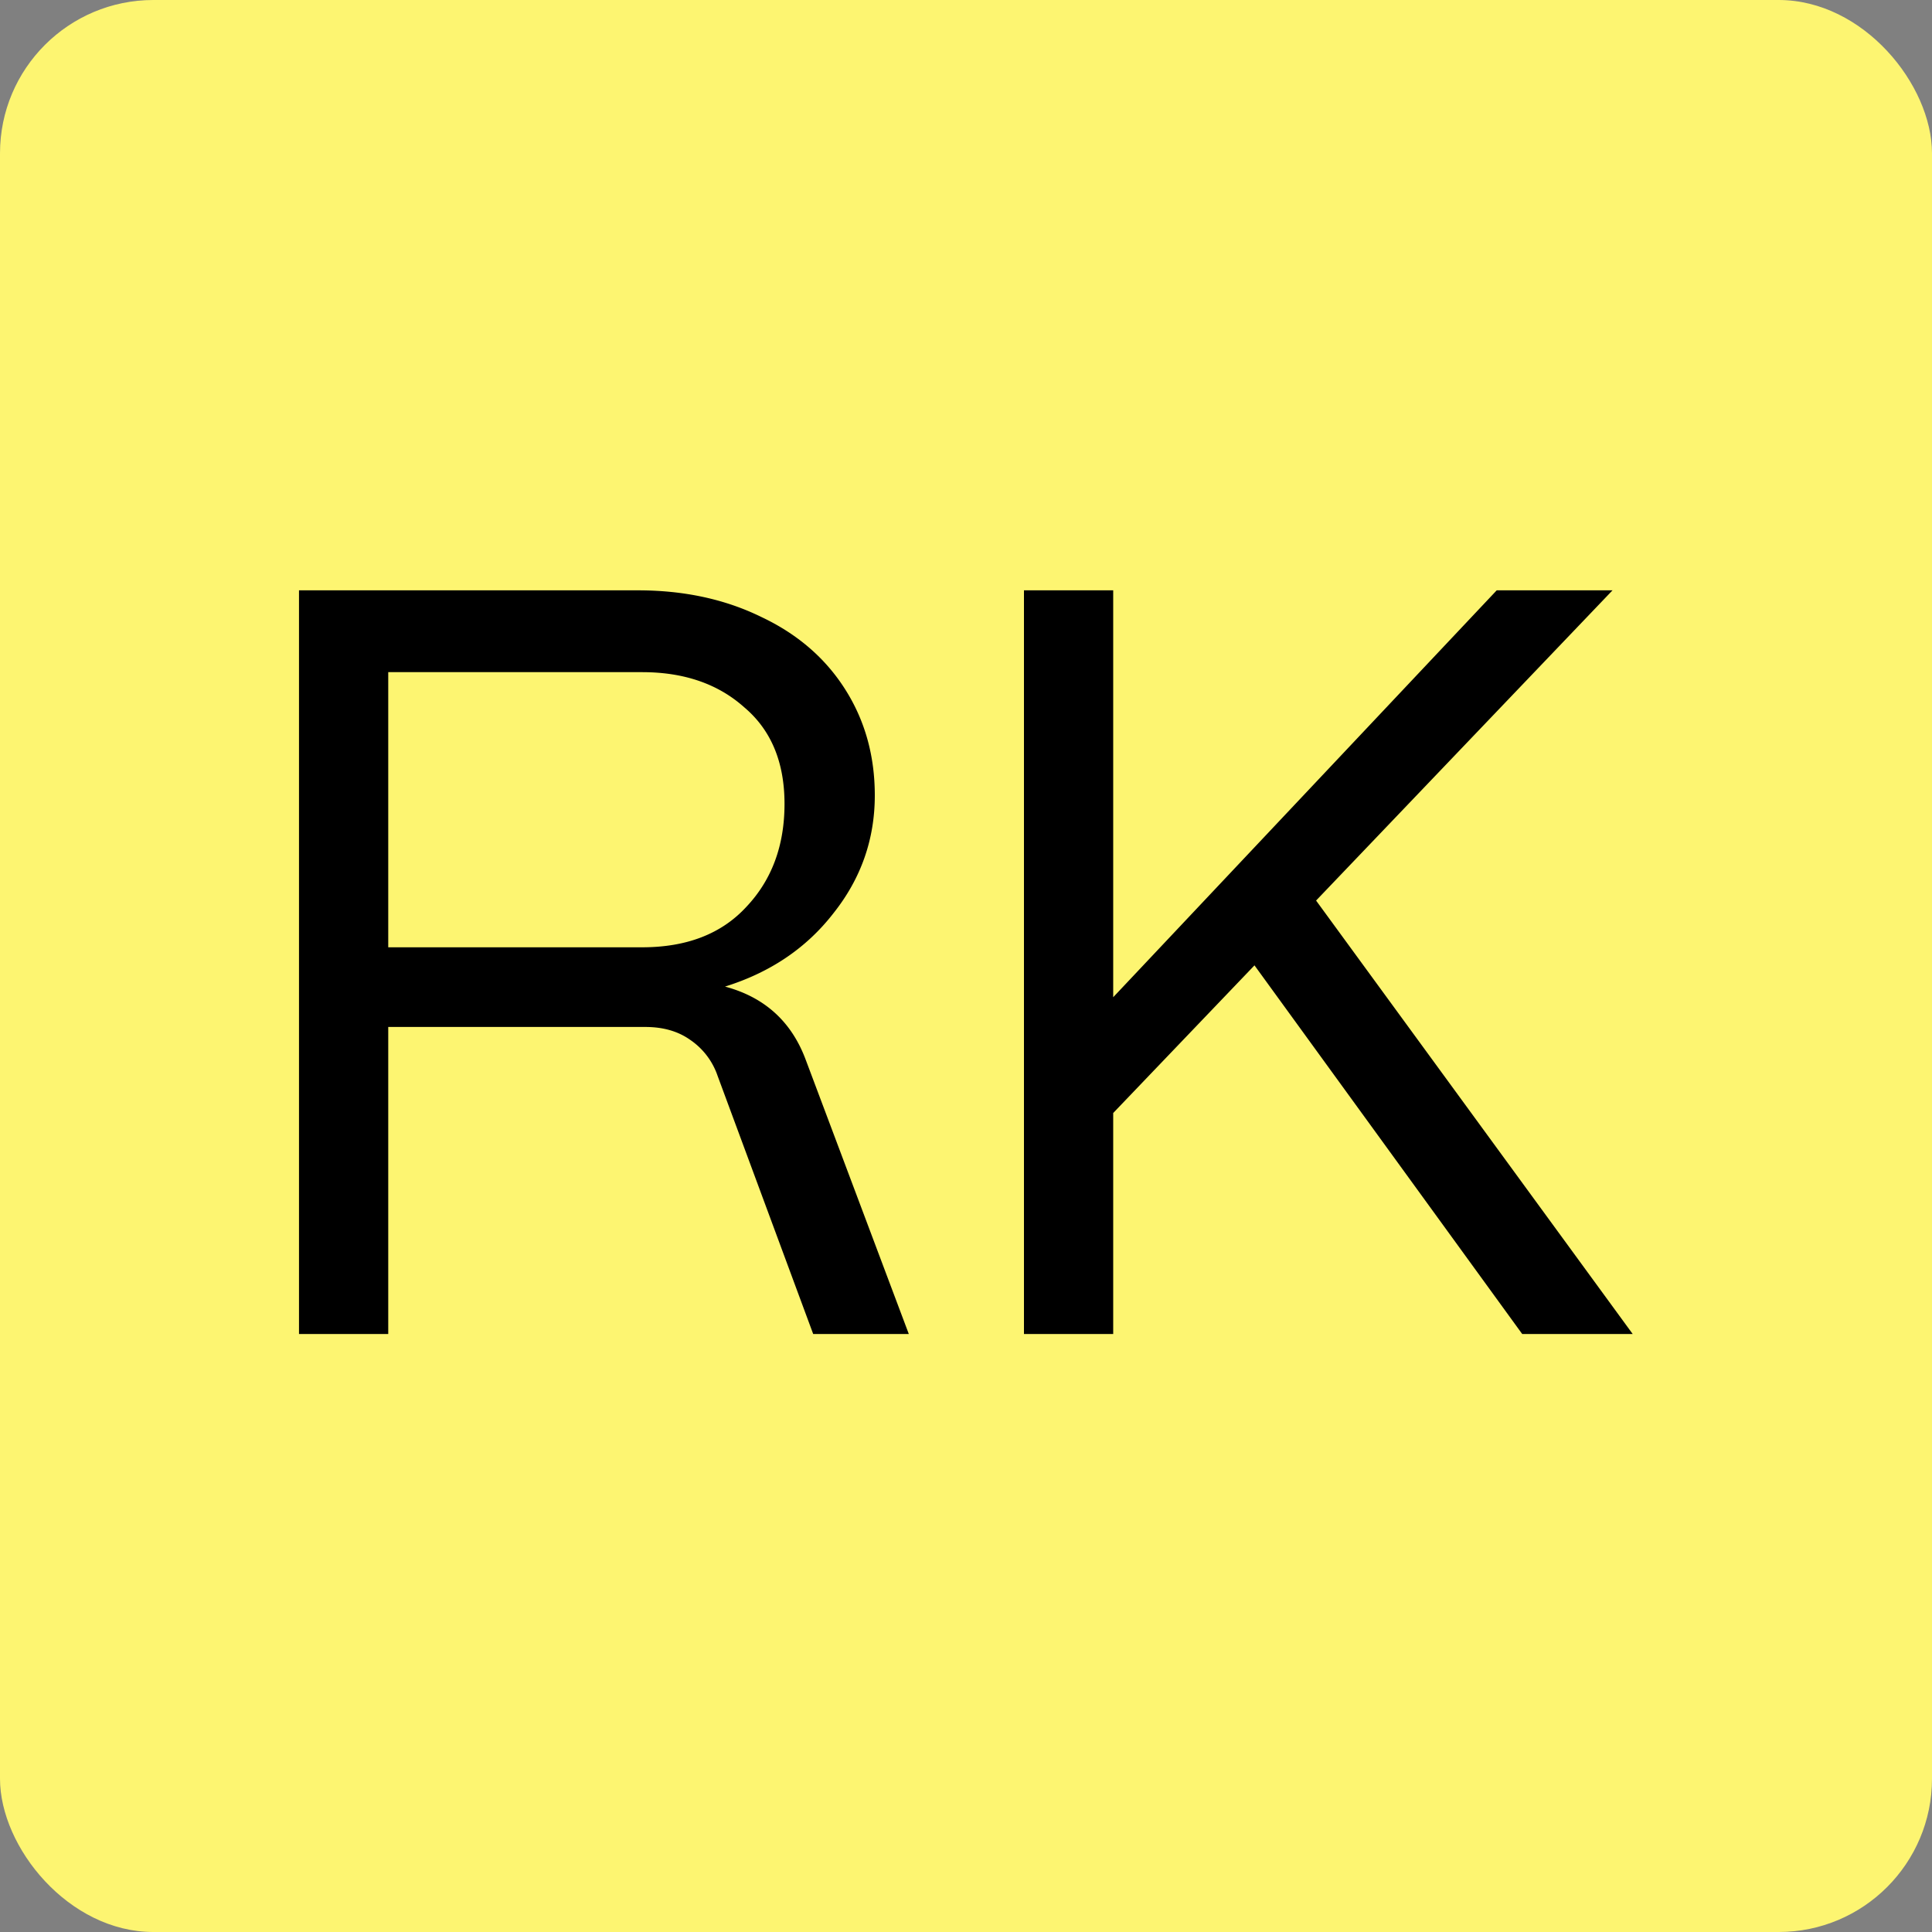 <svg xmlns="http://www.w3.org/2000/svg" width="63" height="63" fill="none"><rect width="100%" height="100%" fill="#808080" stroke="none"/><rect width="63" height="63" fill="#FDF571" rx="5"/><path fill="#000" d="M36.3 43.5h-2.91V19.25h2.91v13.268L48.806 19.25h3.776l-9.666 10.116L53.24 43.5h-3.603l-8.73-12.021-4.607 4.815V43.5Zm-26.55 0V19.25h11.051c1.501 0 2.84.289 4.019.866 1.177.554 2.09 1.34 2.736 2.356.647 1.016.97 2.17.97 3.464 0 1.432-.45 2.714-1.35 3.845-.878 1.132-2.056 1.929-3.534 2.39 1.293.347 2.17 1.144 2.633 2.391l3.36 8.938h-3.118L23.4 35.082a2.326 2.326 0 0 0-.9-1.178c-.393-.277-.878-.416-1.455-.416H12.66V43.5H9.75Zm11.19-12.61c1.455 0 2.586-.439 3.395-1.316.831-.878 1.247-1.998 1.247-3.36 0-1.363-.439-2.414-1.317-3.153-.854-.762-1.963-1.143-3.325-1.143h-8.28v8.972h8.28Z"/></svg>